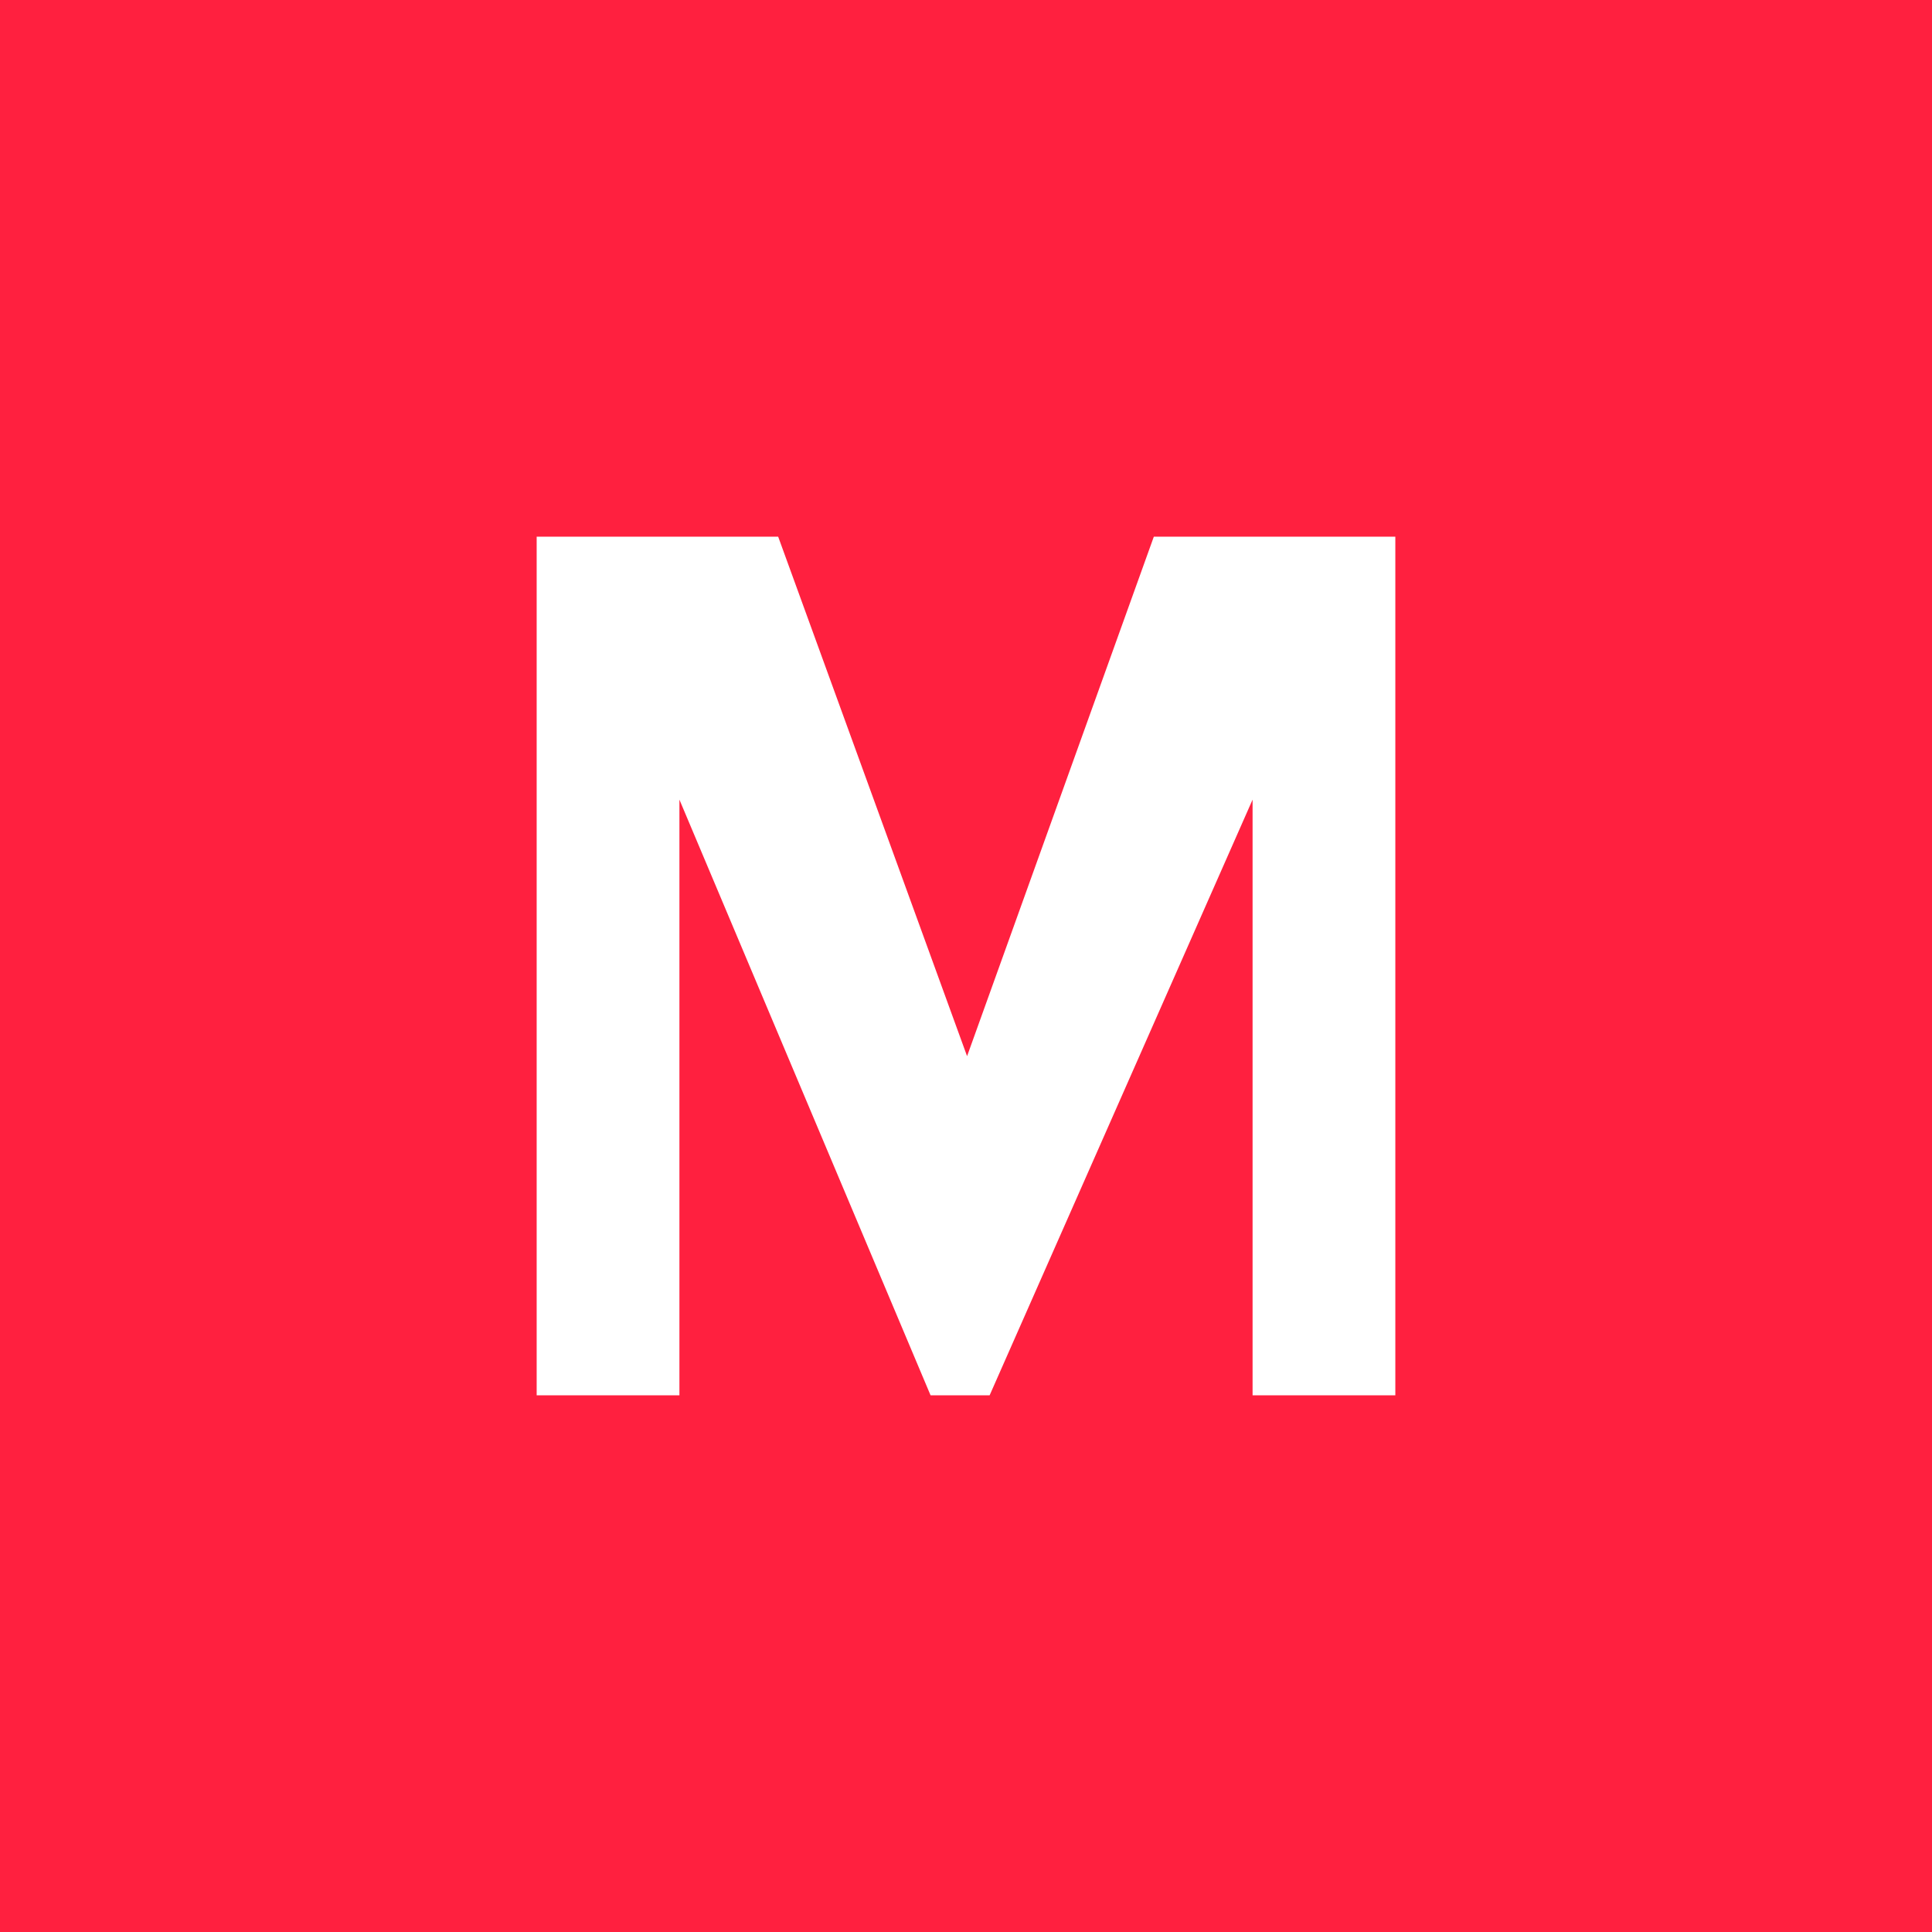 <svg xmlns="http://www.w3.org/2000/svg" width="18" height="18"><path fill="#FF203F" d="M0 0h18v18H0z"/><path fill="#fff" d="M5 5h2.25l1.76 4.84L10.75 5H13v8h-1.33V7.45L9.22 13h-.55L6.33 7.45V13H5z"/></svg>